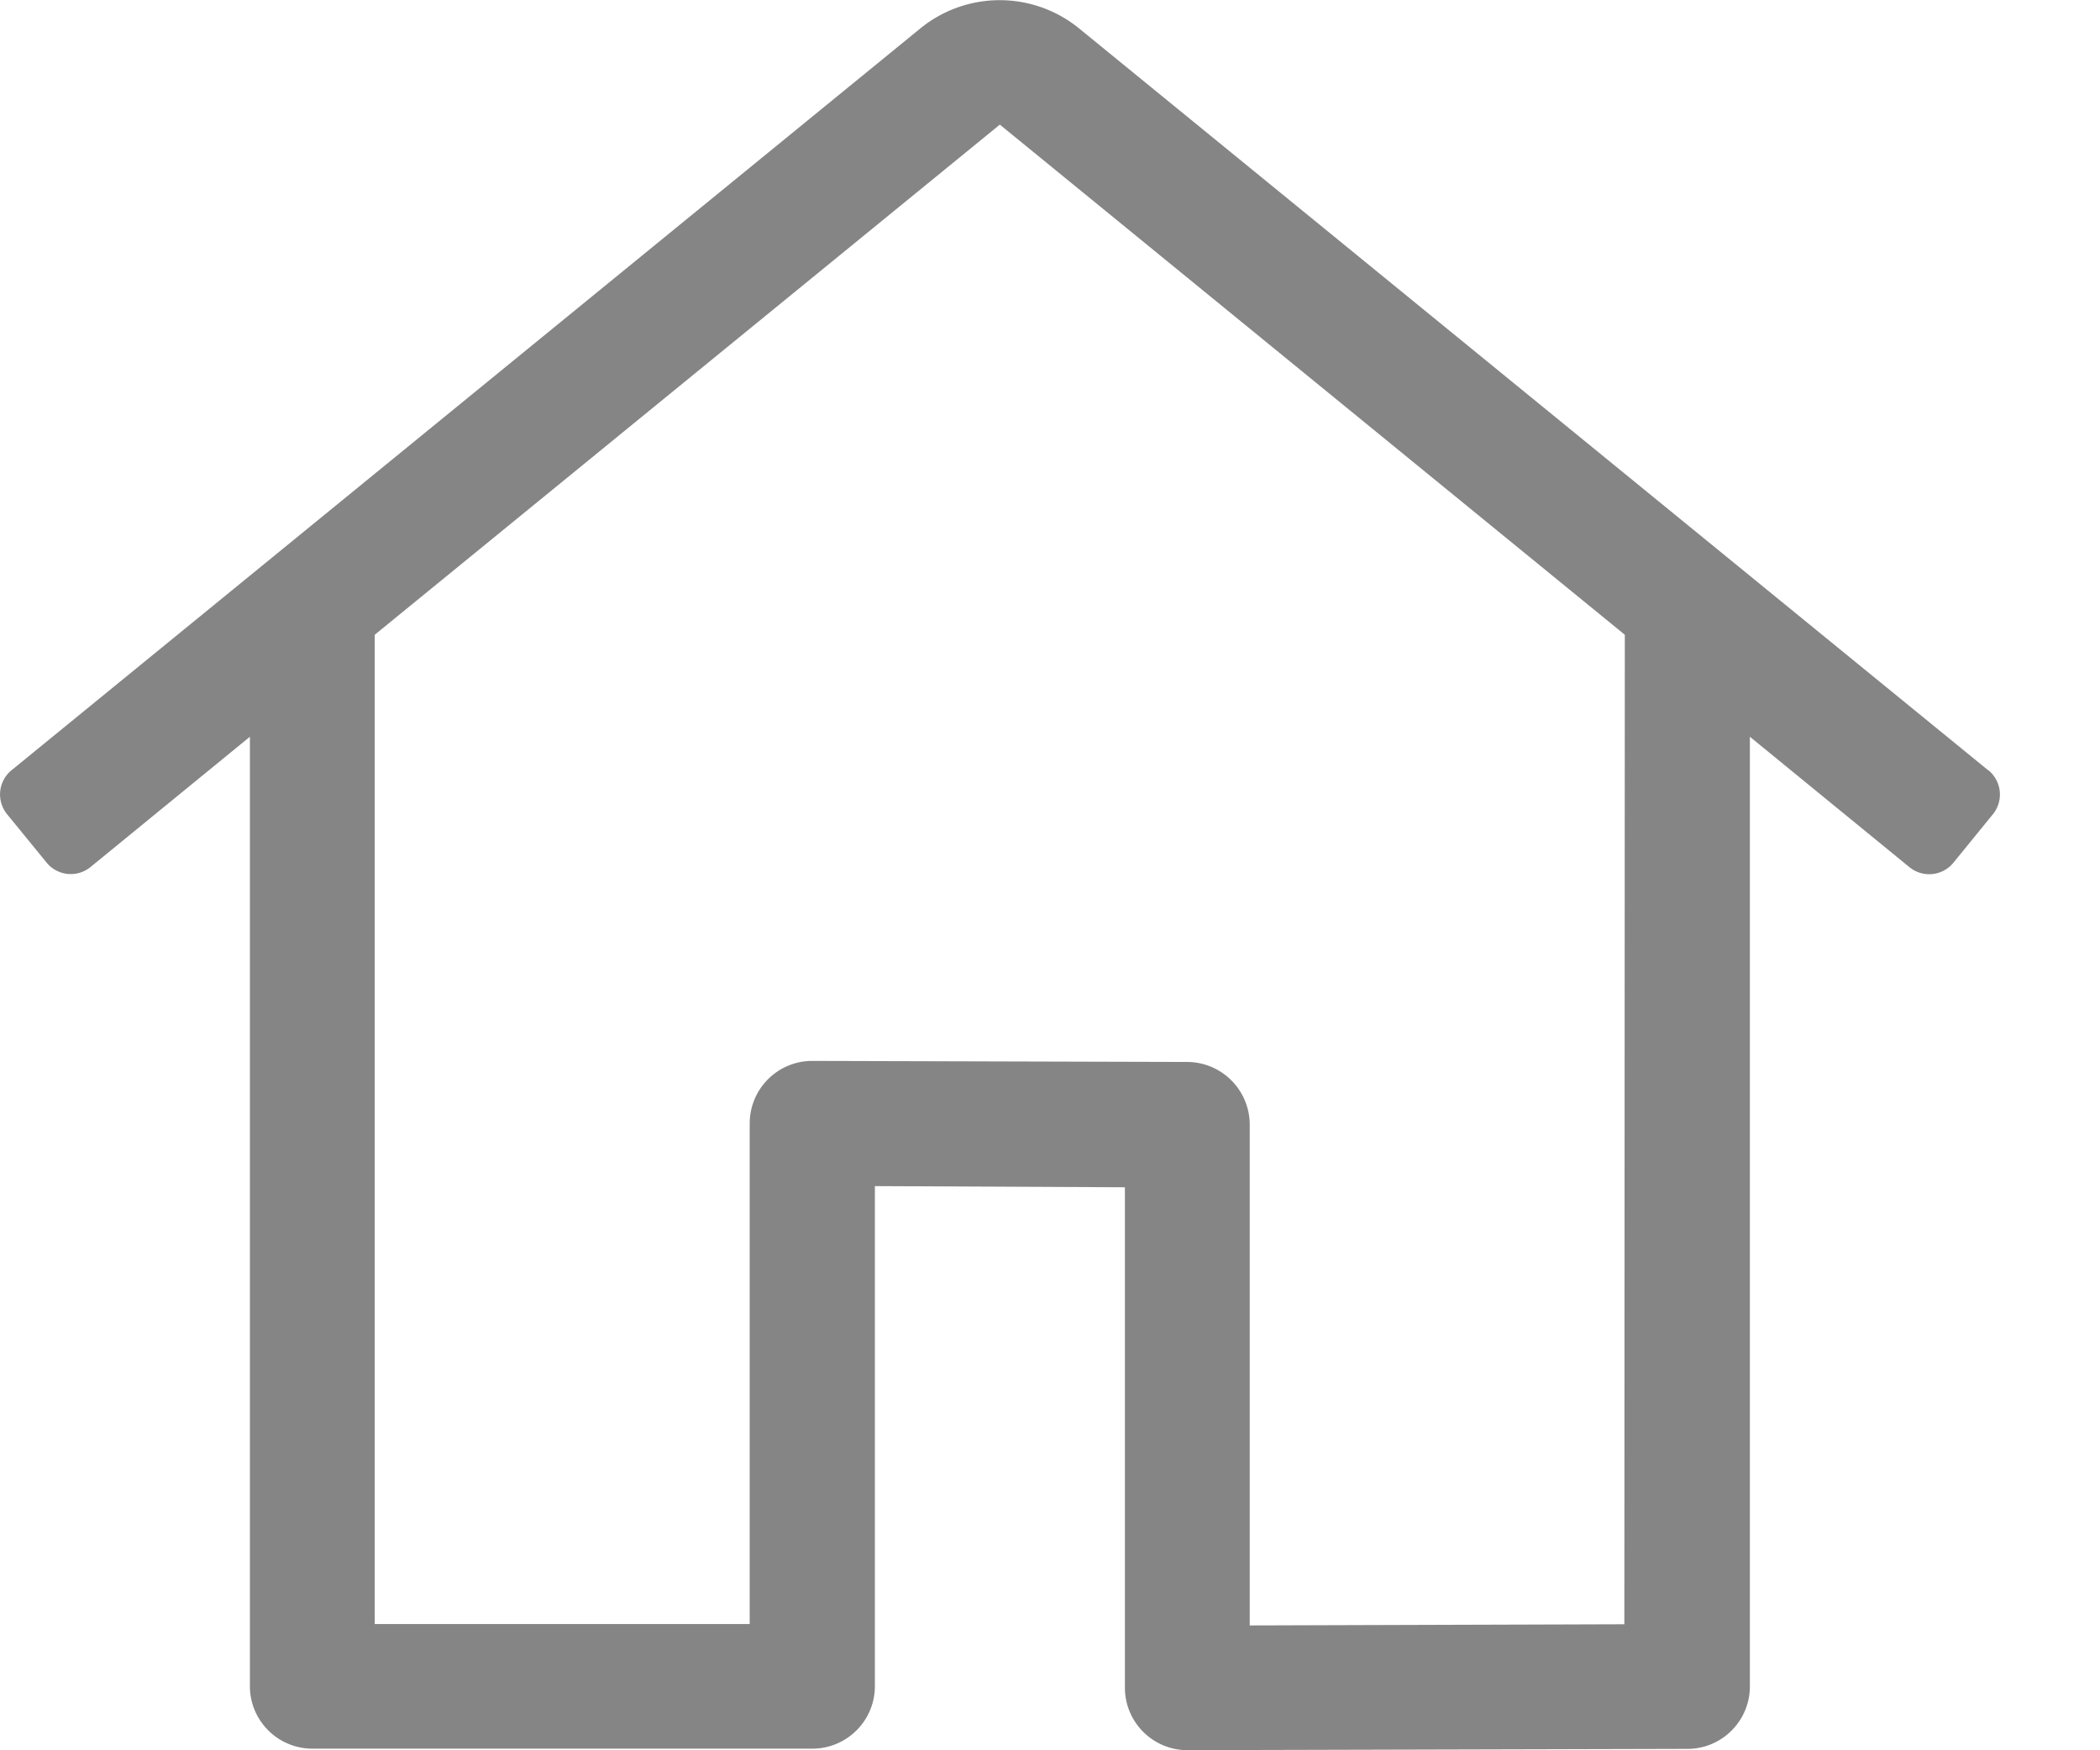 <svg width="18" height="15" viewBox="0 0 18 15" xmlns="http://www.w3.org/2000/svg"><g id="home-alt" opacity=".602"><path d="M17.04 6.6L9.245.24a1.077 1.077 0 00-1.352 0L.1 6.6a.268.268 0 00-.04.377l.339.415c.093.114.26.132.375.04l1.368-1.118v8.136c0 .296.24.536.536.536h4.285c.296 0 .536-.24.536-.536v-4.285l2.143.01v4.288c0 .296.24.536.536.536l4.286-.011c.295 0 .535-.24.535-.536V6.314l1.368 1.118a.268.268 0 00.377-.039l.338-.415a.268.268 0 00-.04-.378zm-3.117 7.32h.003l-3.214.01V9.637a.538.538 0 00-.534-.536l-3.214-.009a.536.536 0 00-.538.536v4.29H3.212V5.44L8.57 1.068l5.357 4.372-.004 8.48z" id="Shape" fill="#343534" stroke="none"/></g></svg>